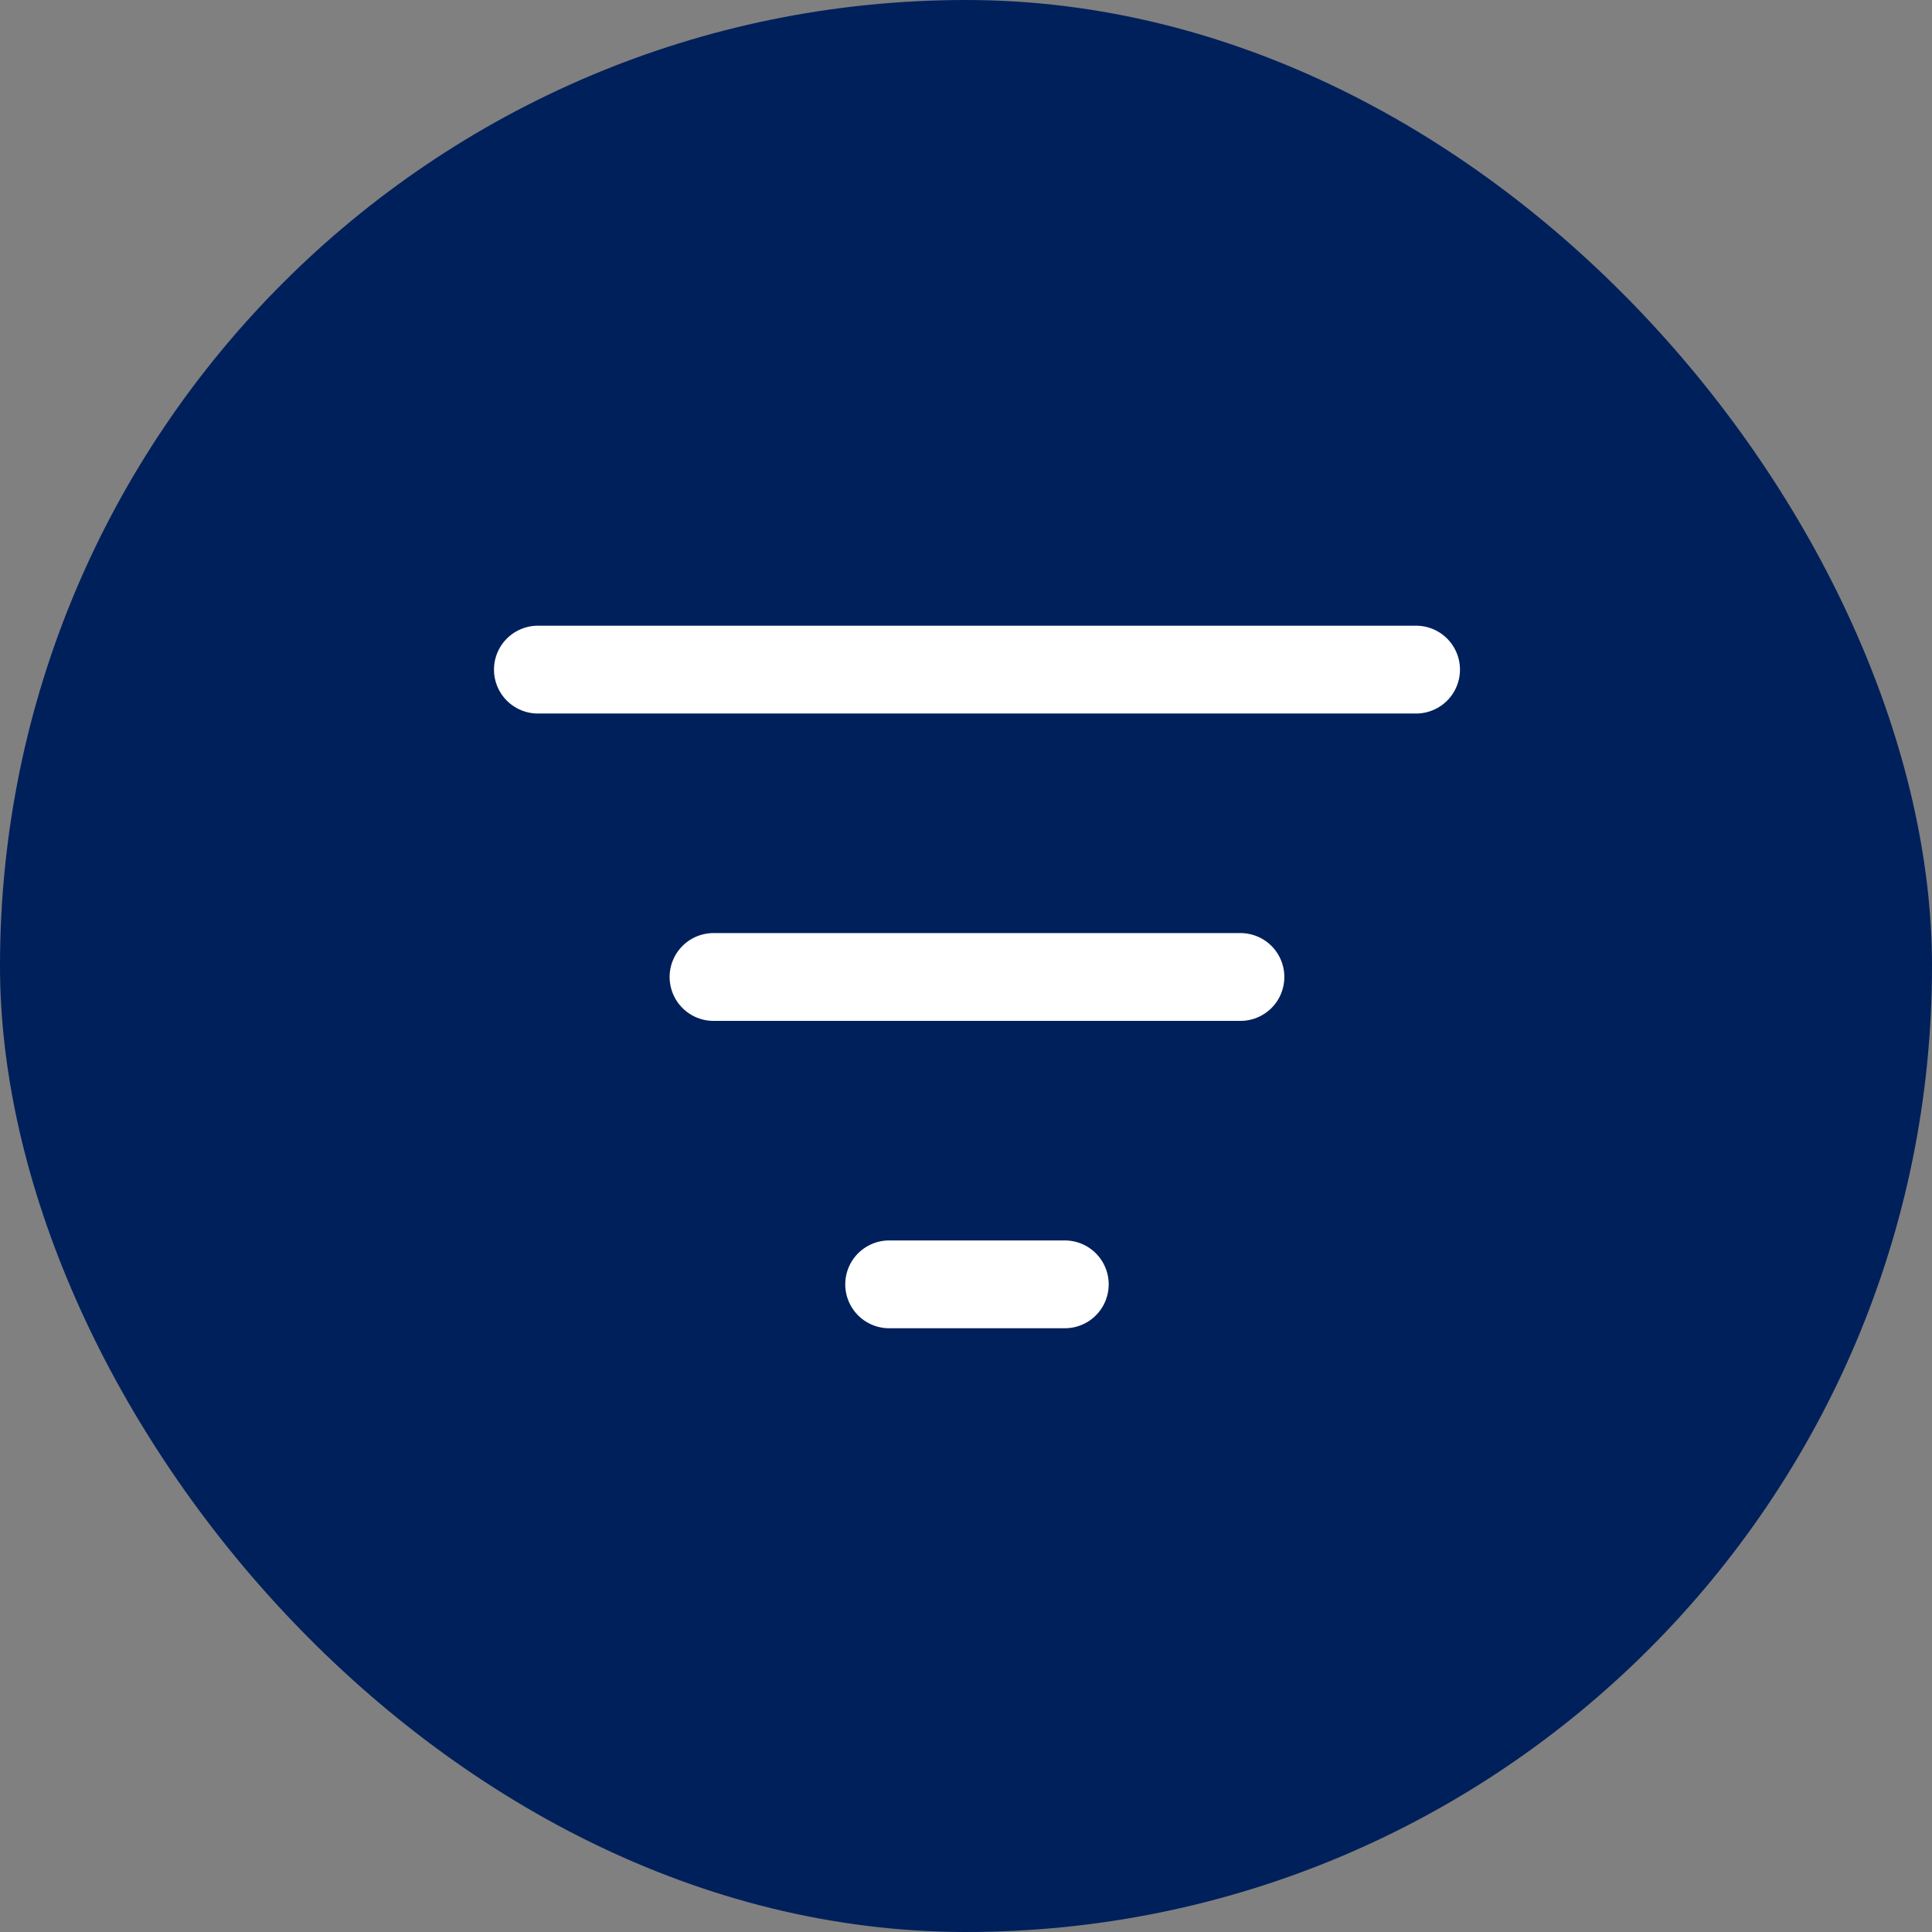 <svg width="44" height="44" viewBox="0 0 44 44" fill="none" xmlns="http://www.w3.org/2000/svg">
<rect x="0" y="0" width="44" height="44" fill="#808080" stroke="none"/>
<rect width="44" height="44" rx="22" fill="#00205B"/>
<path d="M16.25 22.25H28.25" stroke="white" stroke-width="2" stroke-linecap="round" stroke-linejoin="round"/>
<path d="M12.25 15.25H32.25" stroke="white" stroke-width="2" stroke-linecap="round" stroke-linejoin="round"/>
<path d="M20.25 29.25H24.25" stroke="white" stroke-width="2" stroke-linecap="round" stroke-linejoin="round"/>
</svg>
